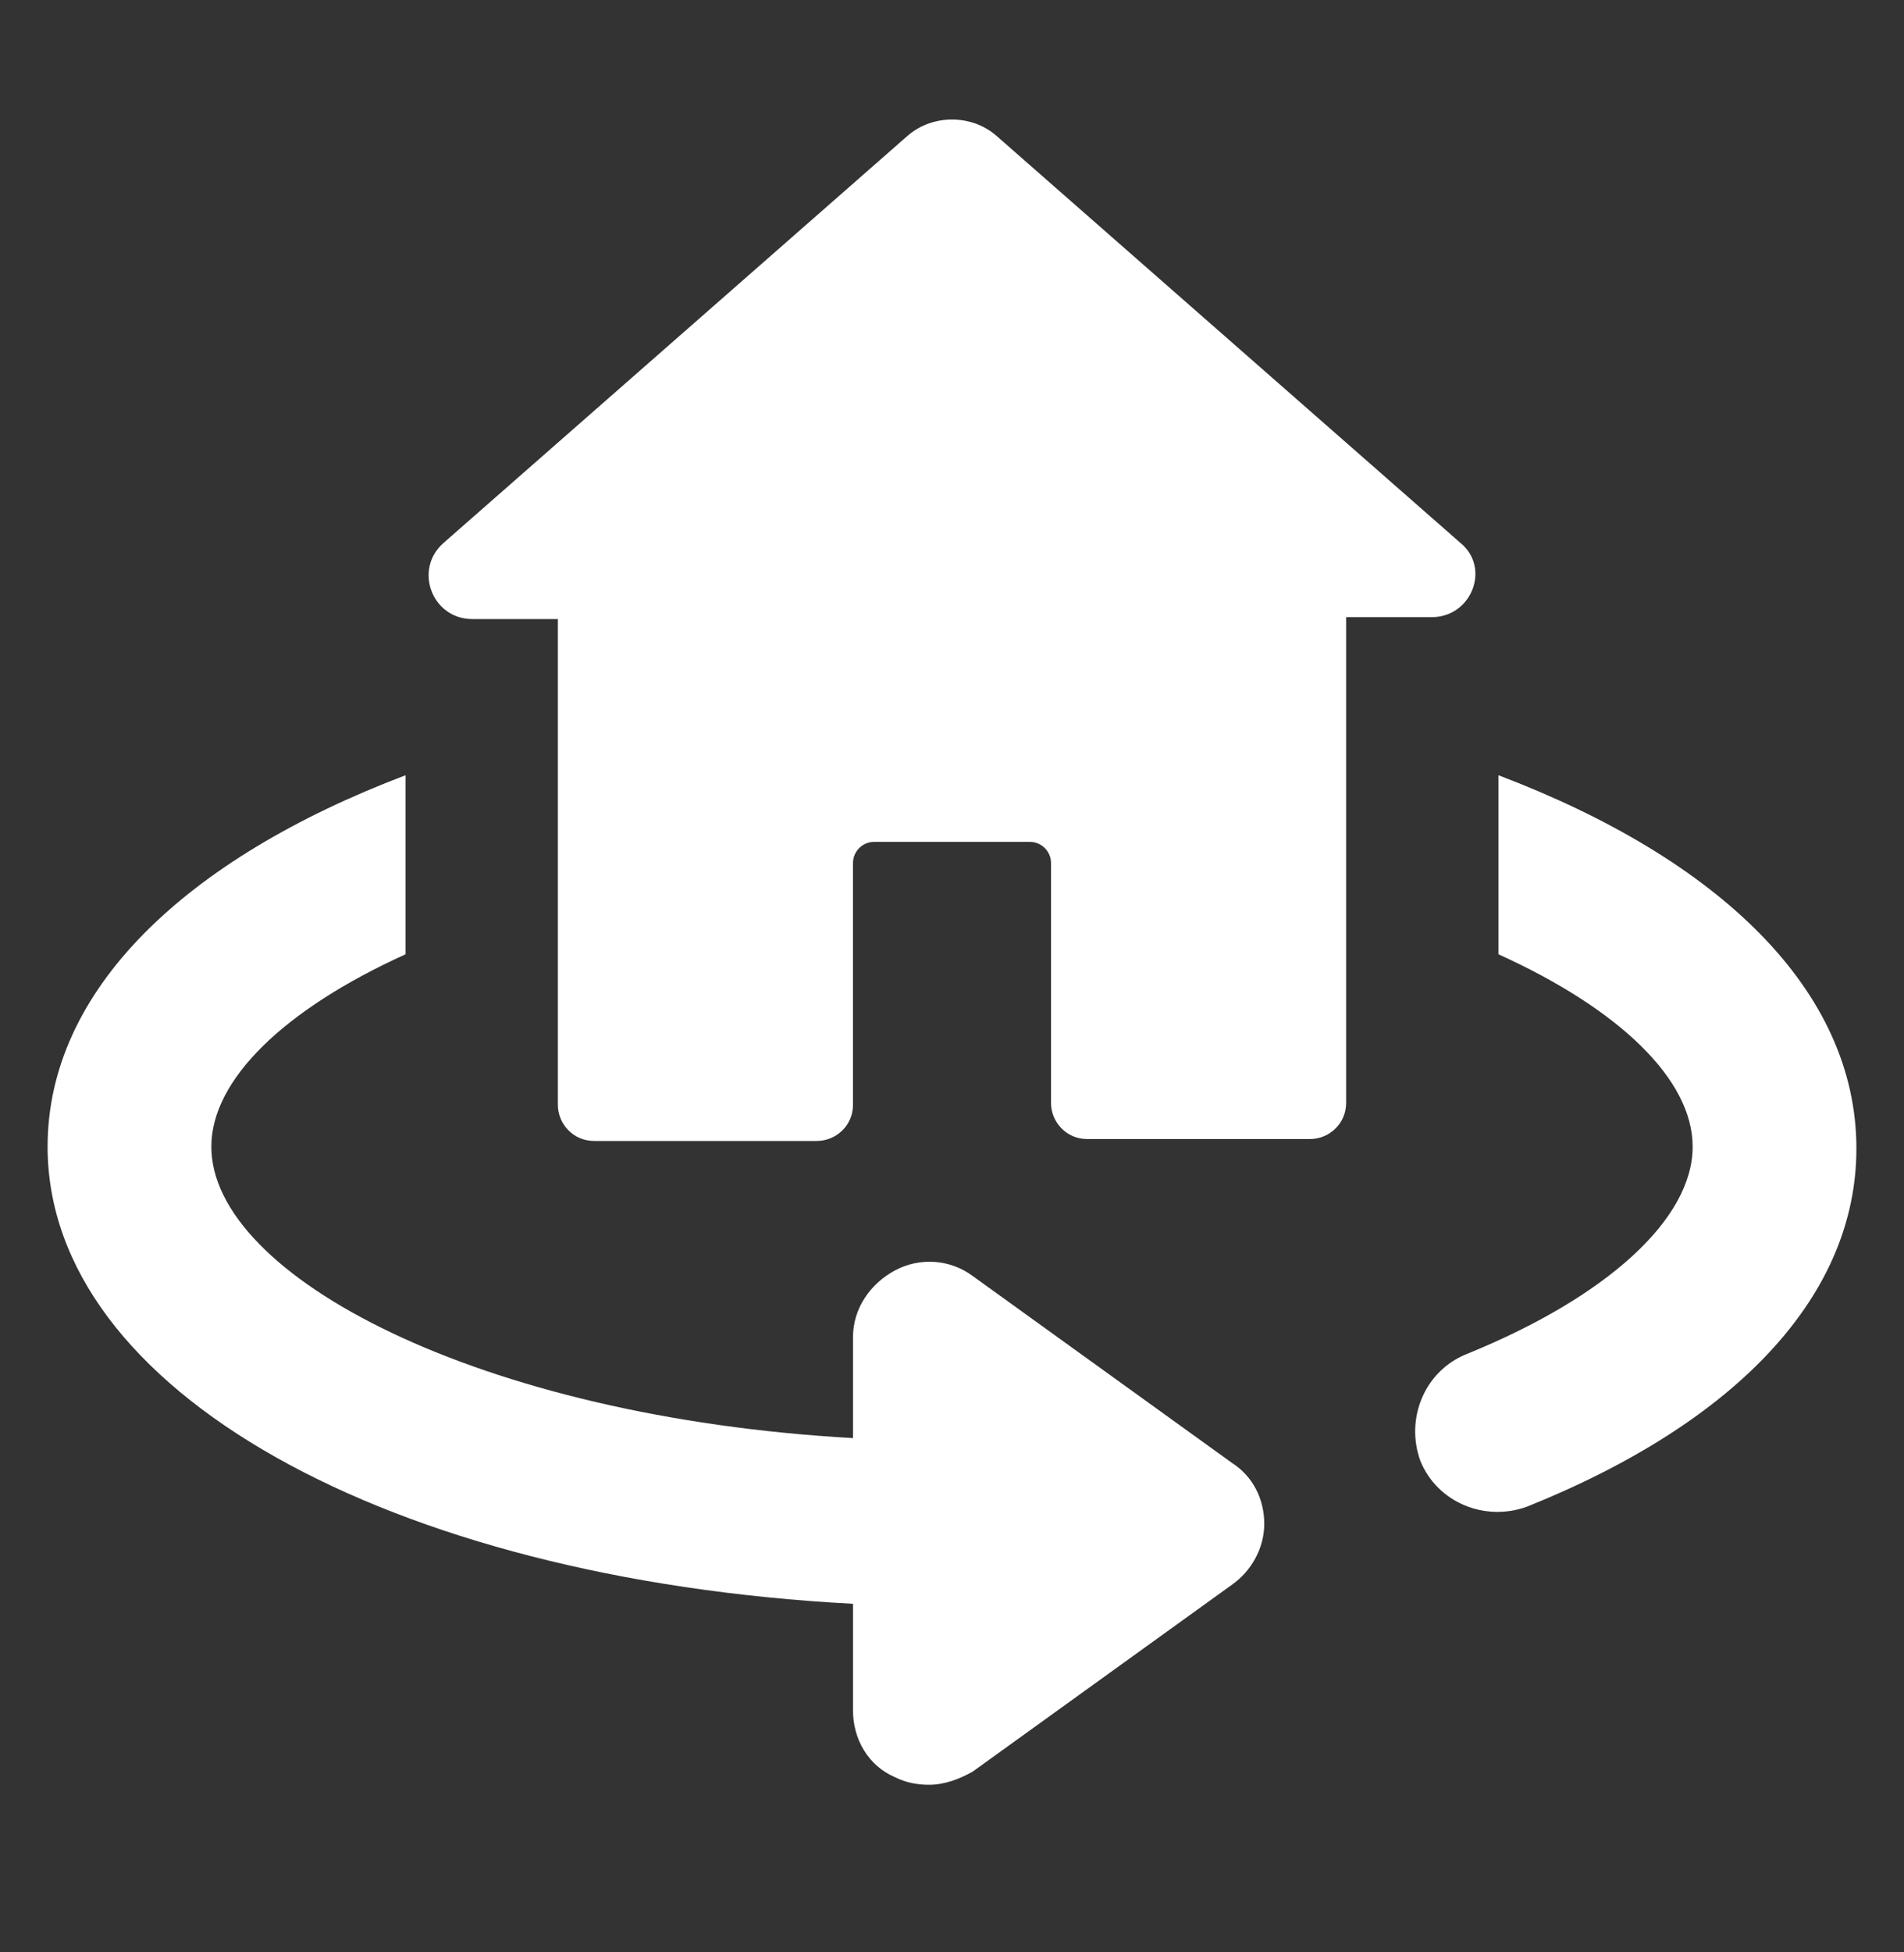 <svg enable-background="new 0 0 100 102.5" viewBox="0 0 100 102.5" xmlns="http://www.w3.org/2000/svg"><rect x="0" y="0" width="100" height="102.5" fill="#333333" stroke="none"/><g fill="#fff"><path d="m78.7 40.7v9.4c6.4 2.9 10.2 6.6 10.2 10.1 0 3.8-4.5 7.9-11.9 10.9-2.2.9-3.2 3.4-2.4 5.6.9 2.2 3.4 3.2 5.6 2.4 11.2-4.5 17.3-11.2 17.3-18.8 0-8.3-7.2-15.2-18.8-19.6z"/><path d="m76.7 28.5-24.4-21.4c-1.3-1.1-3.3-1.1-4.6 0l-24.4 21.4c-1.6 1.4-.6 4 1.5 4h4.5v25.5c0 1 .8 1.9 1.9 1.9h11.7c1 0 1.9-.8 1.9-1.9v-12.7c0-.6.5-1.1 1.1-1.1h8.2c.6 0 1.1.5 1.1 1.1v12.6c0 1 .8 1.9 1.9 1.9h11.7c1 0 1.9-.8 1.9-1.9v-25.5h4.5c2.1 0 3.1-2.6 1.5-3.9z"/><path d="m64.7 76.8-13.6-9.8c-1.2-.9-2.8-1-4.1-.3s-2.2 2-2.2 3.5v5.3c-19.6-1.1-33.7-8.5-33.7-15.3 0-3.5 3.8-7.2 10.2-10.1v-9.4c-11.6 4.4-18.8 11.3-18.8 19.5 0 12.8 17.9 22.7 42.3 24v5.6c0 1.5.8 2.9 2.2 3.5.6.3 1.2.4 1.8.4.8 0 1.6-.3 2.3-.7l13.6-9.8c1-.7 1.7-1.9 1.7-3.2s-.6-2.5-1.7-3.2z"/></g></svg>